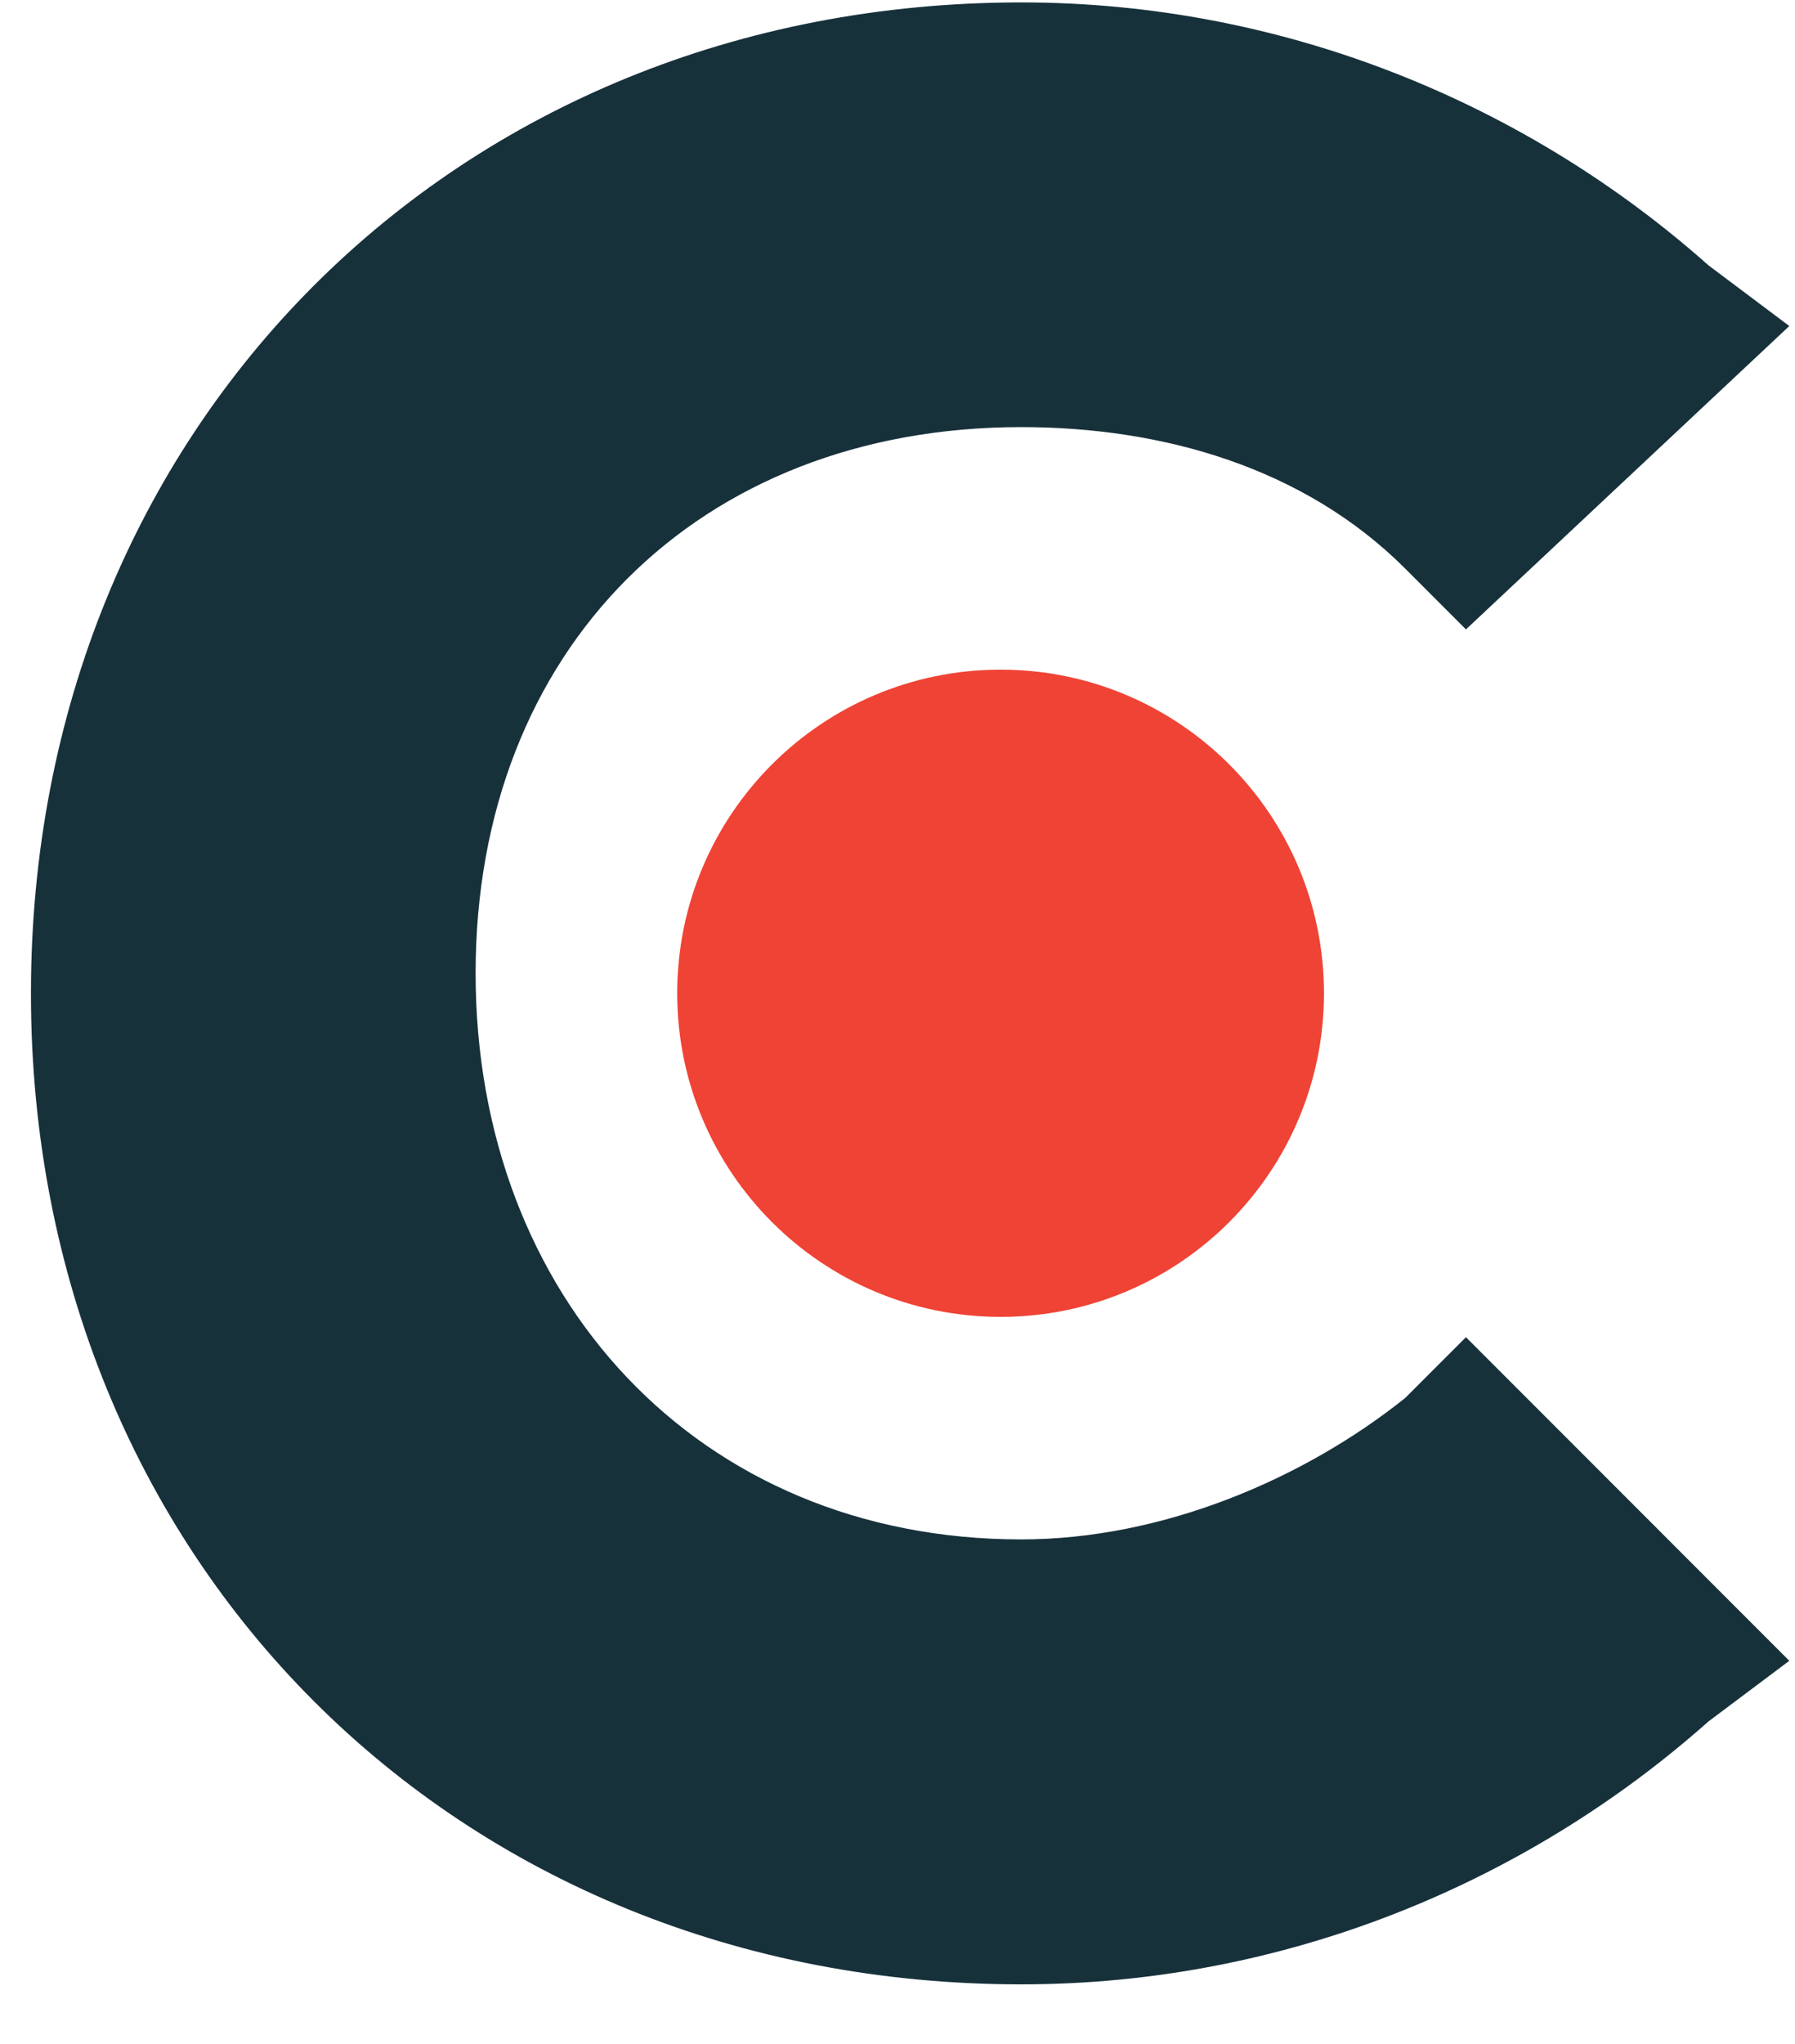 <svg width="29" height="33" viewBox="0 0 29 33" fill="none" xmlns="http://www.w3.org/2000/svg">
<path d="M22.704 22.57C21.071 23.876 18.786 24.855 16.5 24.855C11.275 24.855 7.684 20.937 7.684 15.713C7.684 10.488 11.275 6.896 16.5 6.896C18.786 6.896 21.071 7.549 22.704 9.182L23.684 10.162L28.908 5.264L27.602 4.284C24.663 1.672 20.745 0.039 16.5 0.039C7.357 0.039 0.5 6.896 0.5 16.039C0.5 25.182 7.357 32.039 16.5 32.039C20.745 32.039 24.663 30.406 27.602 27.794L28.908 26.815L23.684 21.59L22.704 22.57Z" fill="#17313B"/>
<path d="M16.166 21.262C19.051 21.262 21.39 18.922 21.39 16.037C21.39 13.152 19.051 10.812 16.166 10.812C13.28 10.812 10.941 13.152 10.941 16.037C10.941 18.922 13.28 21.262 16.166 21.262Z" fill="#EF4335"/>
</svg>

